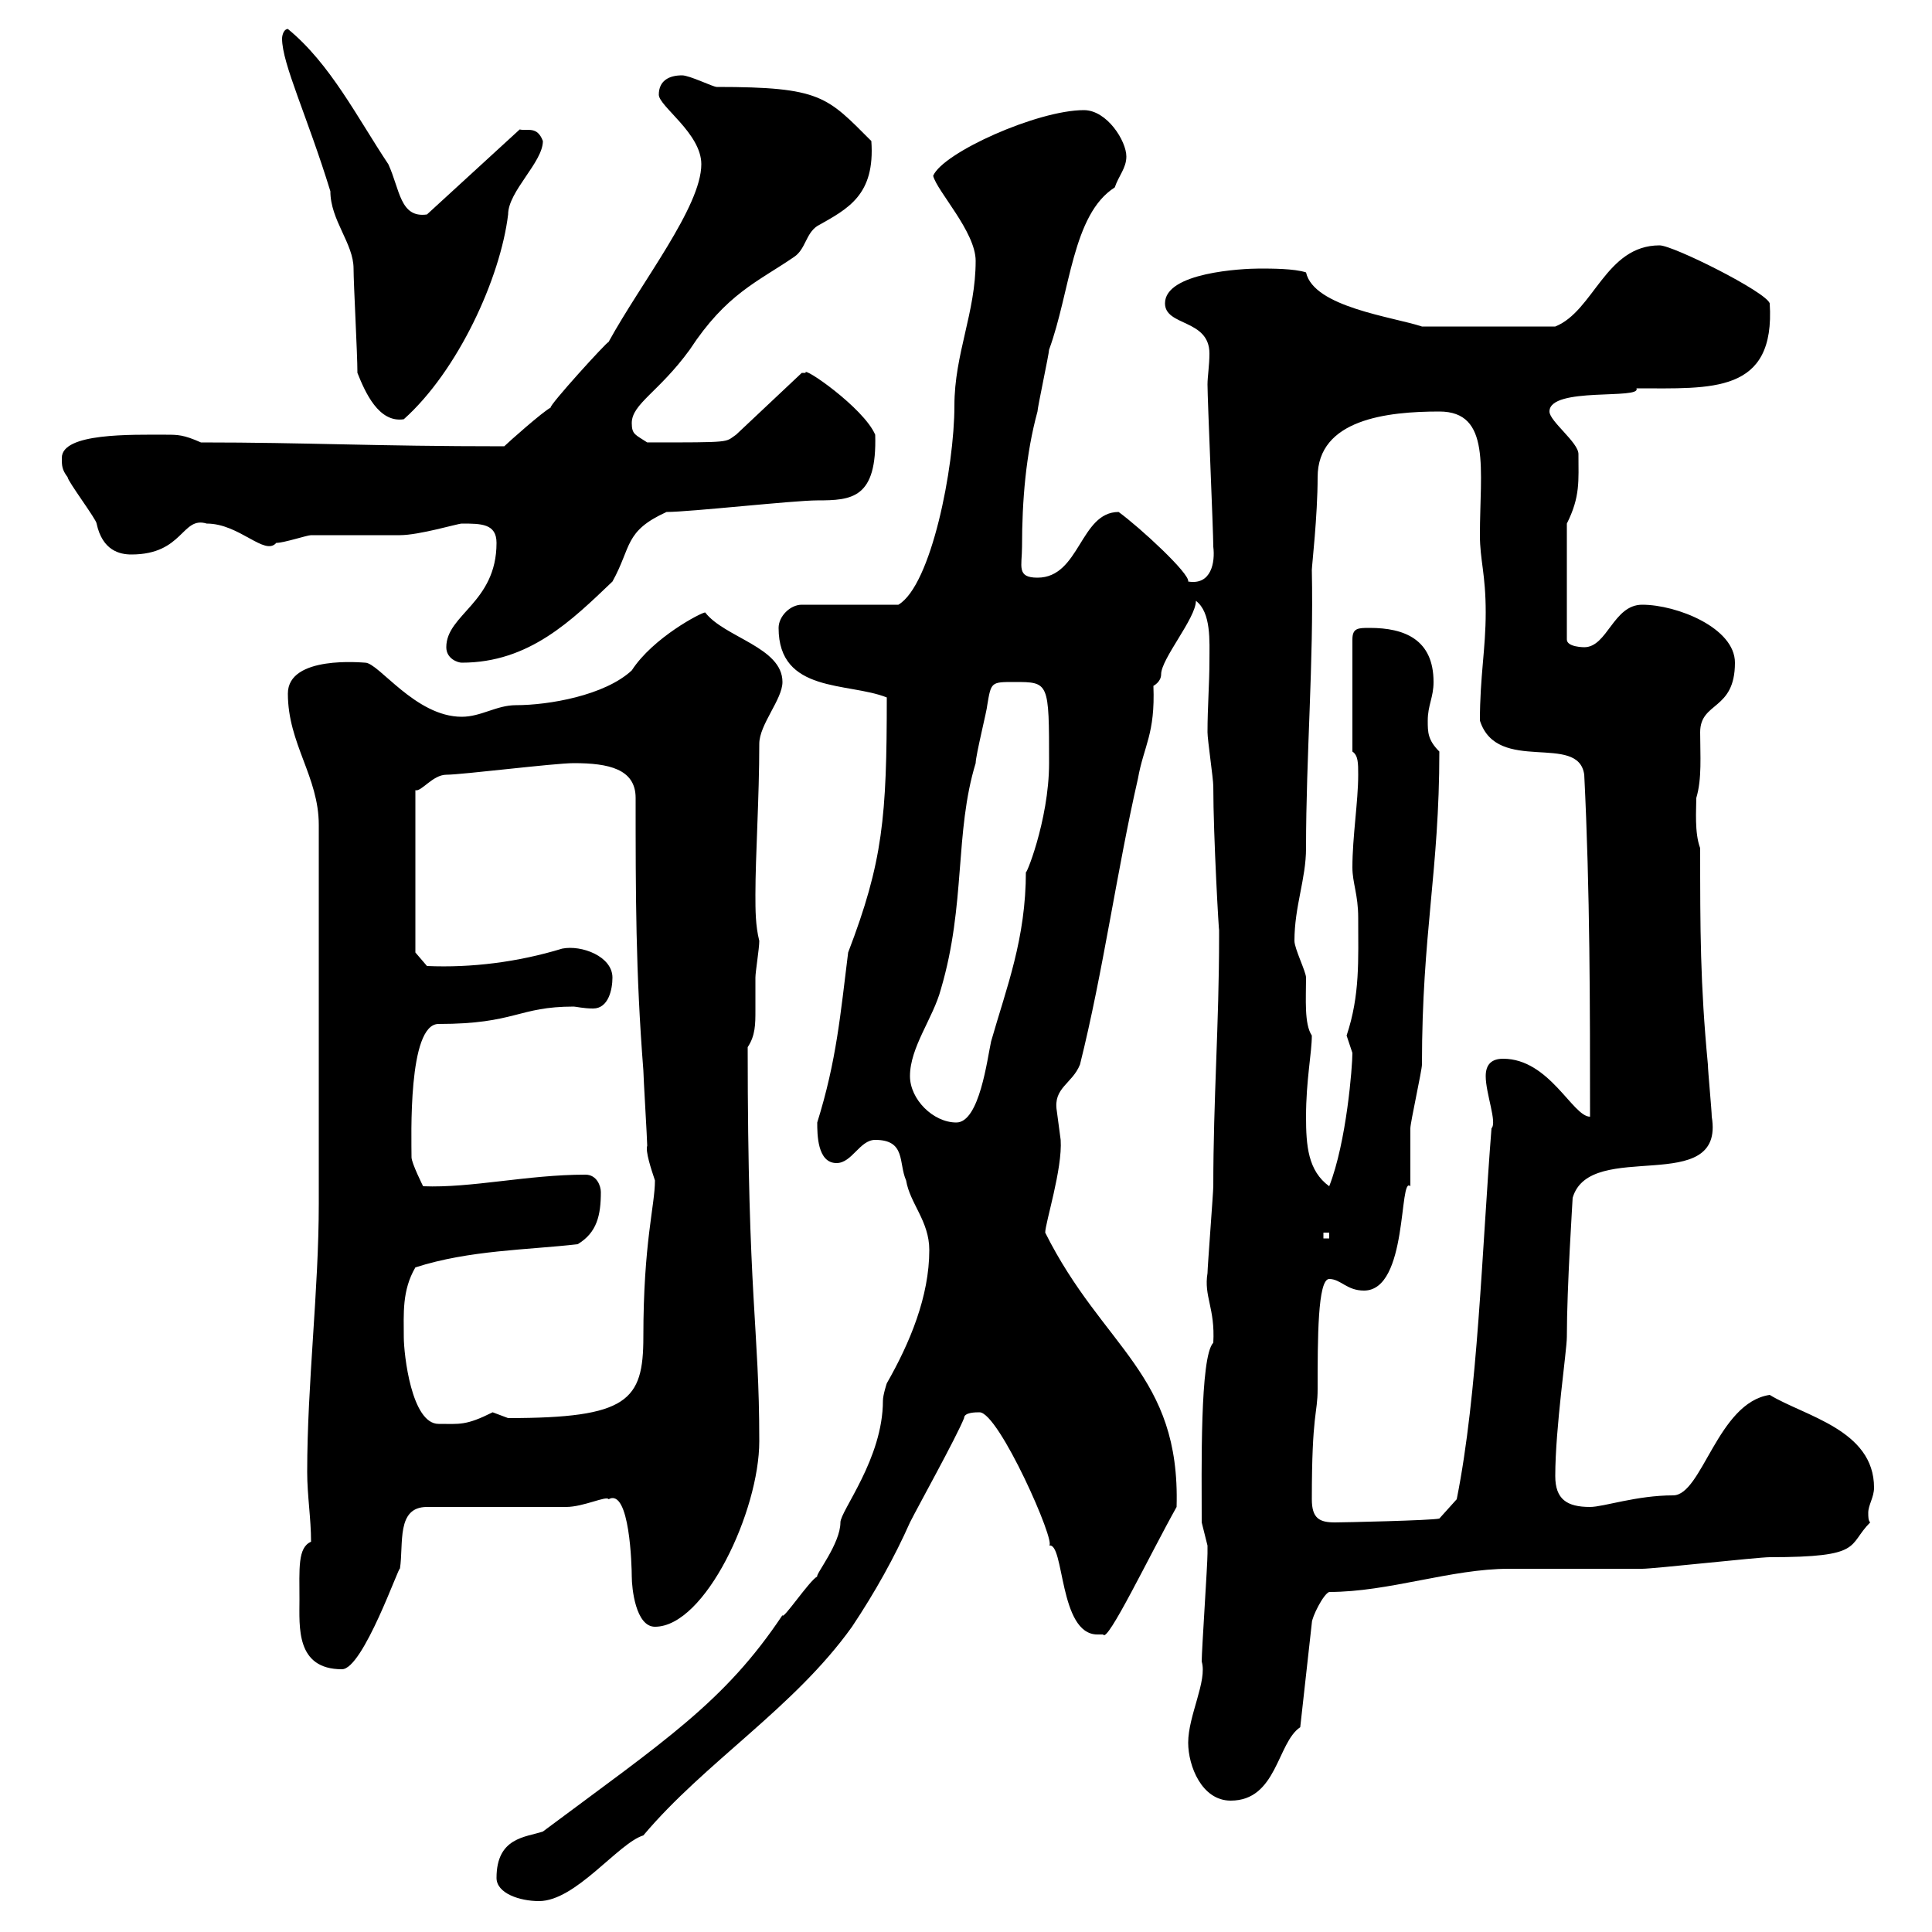 <svg xmlns="http://www.w3.org/2000/svg" xmlns:xlink="http://www.w3.org/1999/xlink" width="300" height="300"><path d="M77.10 291.60C77.10 294 80.70 295.20 83.70 295.20C89.40 295.20 96 286.20 99.90 285C109.50 273.60 123.30 265.20 132.30 252.60C135.90 247.20 138.90 241.80 141.30 236.40C142.50 234 148.50 223.20 149.70 220.20C149.70 219.30 151.50 219.30 152.10 219.30C155.10 219.30 164.10 239.70 162.90 240C165.30 239.40 164.40 253.80 170.40 253.80C170.70 253.80 170.70 253.80 171.30 253.80C171.90 255.30 178.50 241.50 182.70 234C183.30 213.30 171.30 209.40 162.30 191.40C162.30 189.90 165 181.50 164.70 177C164.70 177 164.10 172.50 164.10 172.50C163.50 168.90 166.50 168.30 167.70 165.30C171.30 150.90 173.40 135.30 176.70 120.90C177.60 115.80 179.40 114 179.10 106.50C179.10 106.50 180.30 105.90 180.30 104.70C180.30 102.30 185.70 96 185.70 93.30C188.10 95.10 187.80 99.60 187.80 102.60C187.80 106.20 187.50 109.80 187.50 113.70C187.50 114.90 188.40 120.90 188.40 122.10C188.40 129.90 189.30 145.50 189.30 144.30C189.30 145.50 189.30 145.50 189.30 145.50C189.30 159 188.40 170.70 188.40 184.20C188.40 185.10 187.50 196.80 187.50 197.70C186.90 201.30 188.70 203.10 188.40 208.50C186.30 210.60 186.60 228.30 186.60 236.40C186.60 236.40 187.50 240 187.50 240C187.50 241.20 187.50 241.20 187.50 241.20C187.50 243 186.60 256.20 186.60 258C187.50 261 184.50 266.40 184.50 270.60C184.50 274.20 186.60 279.60 191.10 279.60C198.30 279.60 198.30 270.60 201.90 268.20L203.70 252C203.70 251.10 205.50 247.50 206.40 247.20C215.70 247.20 225.30 243.60 234.30 243.60C236.10 243.60 253.20 243.60 255 243.60C256.80 243.60 273 241.80 274.80 241.80C289.50 241.80 286.80 240 290.40 236.40C290.10 236.10 290.10 235.50 290.10 234.90C290.10 233.70 291 232.50 291 231C291 222 280.20 219.90 274.80 216.60C266.70 217.80 264.30 232.20 259.80 232.20C254.10 232.20 249 234 246.90 234C243.30 234 241.50 232.80 241.50 229.20C241.50 221.70 243.30 209.70 243.30 207.60C243.30 199.80 244.20 186.30 244.20 186C246.90 176.70 267.90 186 265.80 173.40C265.80 172.50 265.20 166.20 265.20 165.30C264 152.70 264 144.30 264 131.70C263.10 129.30 263.40 125.70 263.40 123.90C264.30 120.90 264 117.30 264 113.70C264 108.90 269.40 110.40 269.40 102.90C269.40 97.50 260.40 93.90 255 93.90C250.50 93.90 249.60 100.50 246 100.50C246 100.50 243.30 100.50 243.30 99.30L243.30 81.30C245.40 77.10 245.10 74.70 245.10 70.50C245.10 68.70 240.60 65.40 240.60 63.90C240.60 60 255 62.10 254.10 60.30C265.80 60.30 275.70 61.20 274.80 47.10C274.20 45.30 259.80 38.10 257.70 38.10C249.30 38.10 247.50 48.30 241.50 50.70L220.80 50.70C216.30 49.20 204 47.70 202.80 42.30C201 41.70 197.40 41.70 195.60 41.70C192.90 41.70 180.90 42.30 180.90 47.10C180.90 50.70 187.80 49.50 187.80 54.90C187.80 56.70 187.50 58.50 187.50 59.70C187.50 62.10 188.40 82.50 188.40 84.90C188.70 87.30 188.10 90.90 184.50 90.30C184.80 89.10 177 81.90 173.70 79.50C167.70 79.50 167.70 89.70 161.10 89.70C157.80 89.70 158.70 87.90 158.70 84.90C158.70 77.70 159.30 70.50 161.10 63.90C161.10 63.30 162.90 54.90 162.90 54.30C166.20 45.30 166.50 33.30 173.10 29.10C173.70 27.30 174.90 26.10 174.90 24.30C174.90 21.90 171.90 17.10 168.30 17.10C161.10 17.10 146.40 23.70 144.90 27.30C145.50 29.70 151.50 36 151.50 40.50C151.50 48.60 148.20 54.90 148.20 63C148.20 72.60 144.60 90.90 139.50 93.90L124.50 93.90C122.70 93.90 120.90 95.70 120.90 97.50C120.90 107.70 131.70 105.90 137.70 108.30C137.70 126.90 137.10 133.80 131.70 147.90C130.50 157.50 129.90 164.70 126.90 174.30C126.90 176.10 126.90 180.60 129.90 180.60C132.30 180.60 133.50 177 135.90 177C140.70 177 139.50 180.60 140.70 183.30C141.30 186.90 144.30 189.60 144.30 194.10C144.30 201.30 141.30 208.50 137.70 214.80C137.70 214.80 137.10 216.60 137.10 217.50C137.10 226.50 130.50 234.60 130.50 236.40C130.50 239.70 126.60 244.50 126.90 244.80C125.70 245.40 121.50 251.70 121.50 250.80C112.50 264.30 103.20 270.30 84.30 284.40C81.60 285.30 77.10 285.30 77.10 291.60ZM46.50 248.40C46.50 252.60 45.90 259.20 53.10 259.20C56.40 259.20 62.10 242.70 62.10 243.60C62.70 239.70 61.50 234 66.30 234C69.90 234 84.30 234 87.90 234C90.60 234 94.20 232.20 94.50 232.80C97.80 231 98.10 243.30 98.10 244.80C98.10 246.60 98.70 252.60 101.70 252.60C109.50 252.60 117.90 234.60 117.90 223.80C117.90 205.80 116.10 202.20 116.10 162.60C117.30 160.80 117.30 159 117.30 156.90C117.30 155.40 117.30 153.60 117.30 151.80C117.30 150.90 117.90 147.30 117.90 146.10C117.30 143.70 117.30 141.30 117.30 138.90C117.30 132.90 117.90 123.90 117.90 115.50C117.90 112.50 121.50 108.60 121.50 105.90C121.50 100.50 112.50 99 109.50 95.10C108.90 95.10 101.40 99 98.10 104.10C93.90 108 85.20 109.50 80.10 109.50C77.10 109.50 74.70 111.30 71.70 111.30C64.50 111.30 58.80 102.90 56.70 102.90C56.40 102.90 44.70 101.70 44.70 107.70C44.70 115.50 49.50 120.60 49.50 128.10C49.50 148.20 49.50 174.60 49.50 186.90C49.50 200.40 47.70 214.80 47.70 228.60C47.70 232.20 48.30 235.80 48.30 239.40C46.20 240.30 46.50 243.60 46.50 248.40ZM203.70 232.80C203.70 219.30 204.60 219.60 204.60 215.70C204.60 207.90 204.60 198.60 206.40 198.60C208.20 198.60 209.10 200.40 211.80 200.40C218.70 200.40 217.20 182.40 219 184.20C219 183.30 219 176.10 219 175.20C219 174.30 220.80 166.20 220.80 165.30C220.80 144.90 223.50 135.30 223.50 116.70C221.70 114.90 221.70 113.70 221.70 111.90C221.70 109.50 222.60 108.30 222.60 105.90C222.60 99.30 218.10 97.50 212.70 97.50C210.90 97.50 210 97.50 210 99.30L210 116.70C210.90 117.30 210.90 118.50 210.90 120.30C210.90 124.50 210 129.90 210 134.70C210 137.10 210.90 138.90 210.90 142.50C210.90 149.10 211.20 154.50 209.10 160.80C209.10 160.80 210 163.50 210 163.50C210 165.60 209.10 177.30 206.40 184.20C203.10 181.80 202.80 177.90 202.80 173.40C202.80 167.70 203.70 163.50 203.70 160.80C202.50 159 202.80 155.10 202.80 151.80C202.80 150.90 201 147.30 201 146.10C201 140.70 202.80 136.50 202.80 131.70C202.80 117.30 204 102.90 203.70 88.50C203.70 87.90 204.60 80.10 204.60 74.10C204.60 65.10 215.40 63.90 223.50 63.90C231.60 63.90 229.80 72.90 229.80 83.10C229.80 87 230.70 89.10 230.70 95.10C230.70 100.80 229.80 105 229.80 111.90C232.50 120.30 245.10 113.70 246 120.30C246.90 138.30 246.90 156.30 246.90 173.40C244.20 173.40 240.60 164.40 233.40 164.40C231.60 164.40 230.70 165.30 230.70 167.10C230.70 169.80 232.50 174.30 231.60 175.20C230.10 194.10 229.50 216.30 226.20 232.80L223.50 235.80C222.30 236.10 208.50 236.40 207.30 236.40C204.90 236.40 203.70 235.80 203.70 232.80ZM62.70 207.60C62.70 204 62.40 200.40 64.50 196.80C72.90 194.10 81.90 194.10 89.70 193.20C92.70 191.40 93.30 188.70 93.30 185.10C93.30 184.20 92.70 182.40 90.90 182.40C81.90 182.40 73.20 184.50 65.70 184.20C65.70 184.20 63.90 180.60 63.90 179.70C63.90 176.70 63.30 159 68.10 159C80.10 159 80.40 156.30 89.10 156.30C89.40 156.30 90.60 156.60 92.10 156.60C94.50 156.60 95.10 153.60 95.10 151.80C95.10 148.50 90.30 146.70 87.30 147.30C80.40 149.40 73.20 150.30 66.30 150L64.50 147.90L64.50 122.70C65.40 123 67.20 120.30 69.30 120.30C71.70 120.30 86.10 118.50 89.10 118.50C94.50 118.50 98.70 119.40 98.70 123.90C98.70 138.90 98.70 150.90 99.90 166.20C99.90 167.10 100.50 177 100.50 177.90C100.20 178.80 101.10 181.50 101.70 183.30C101.70 187.20 99.90 192.90 99.90 207.60C99.90 217.50 97.50 220.20 78.90 220.20C78.90 220.20 76.50 219.30 76.50 219.30C72.30 221.40 71.40 221.10 68.10 221.10C63.90 221.10 62.70 210.30 62.70 207.60ZM205.50 191.40L206.40 191.40L206.40 192.30L205.50 192.30ZM141.30 167.10C141.30 162.60 144.90 158.10 146.10 153.60C150 140.40 148.20 129.30 151.50 118.50C151.50 117.30 153.30 110.10 153.30 109.50C153.90 105.90 153.90 105.90 157.50 105.90C162.90 105.90 162.90 105.90 162.90 118.50C162.90 127.50 159 136.80 159.30 135.30C159.30 145.80 156.30 153.30 153.90 161.70C153.30 164.40 152.10 174.30 148.50 174.30C144.90 174.30 141.30 170.70 141.30 167.10ZM69.30 100.50C69.30 102.30 71.10 102.90 71.70 102.90C82.20 102.90 88.80 96.30 95.10 90.30C98.10 84.90 96.90 82.50 103.50 79.50C107.10 79.50 123.30 77.70 126.90 77.70C132.30 77.70 136.20 77.40 135.90 67.50C134.10 63.30 124.50 56.70 125.10 57.90C125.10 57.90 125.10 57.90 124.50 57.90L114.30 67.50C112.50 68.70 114 68.70 100.50 68.70C98.70 67.50 98.10 67.50 98.10 65.70C98.10 62.70 102.30 60.90 107.10 54.30C112.80 45.60 117.60 43.80 123.30 39.90C125.10 38.70 125.10 36.30 126.90 35.10C131.70 32.40 135.90 30.30 135.30 21.90C128.40 15 127.50 13.50 111.30 13.50C110.70 13.50 107.10 11.70 105.90 11.70C103.80 11.70 102.30 12.60 102.30 14.70C102.30 16.50 108.90 20.70 108.90 25.50C108.90 32.10 99.60 43.80 94.50 53.10C94.20 53.10 85.20 63 85.50 63.30C84.30 63.90 78.90 68.70 78.30 69.30C57.90 69.30 47.70 68.70 31.20 68.70C28.50 67.50 27.60 67.50 25.80 67.50C20.40 67.50 9.60 67.20 9.60 71.10C9.60 72.30 9.60 72.90 10.50 74.10C10.50 74.70 15 80.70 15 81.30C15.90 85.50 18.60 86.10 20.40 86.10C28.50 86.10 28.20 80.10 32.10 81.30C37.20 81.30 41.10 86.40 42.90 84.30C44.10 84.30 47.70 83.10 48.30 83.10C49.50 83.10 60.90 83.10 62.10 83.10C65.10 83.10 71.10 81.30 71.70 81.30C74.70 81.30 77.10 81.30 77.10 84.30C77.10 93.60 69.30 95.40 69.30 100.50ZM55.50 57.90C56.70 60.90 58.80 65.70 62.70 65.10C71.10 57.60 77.70 43.20 78.90 33.30C78.90 29.70 84.30 25.20 84.30 21.90C83.40 19.50 81.90 20.40 80.70 20.10L66.30 33.30C62.10 33.90 62.10 29.40 60.30 25.50C55.50 18.30 51.30 9.90 44.70 4.50C44.10 4.50 43.80 5.40 43.80 6C43.80 9.90 47.70 18 51.30 29.70C51.30 34.20 54.90 37.80 54.90 41.70C54.90 44.10 55.50 54.90 55.50 57.90Z"/></svg>
